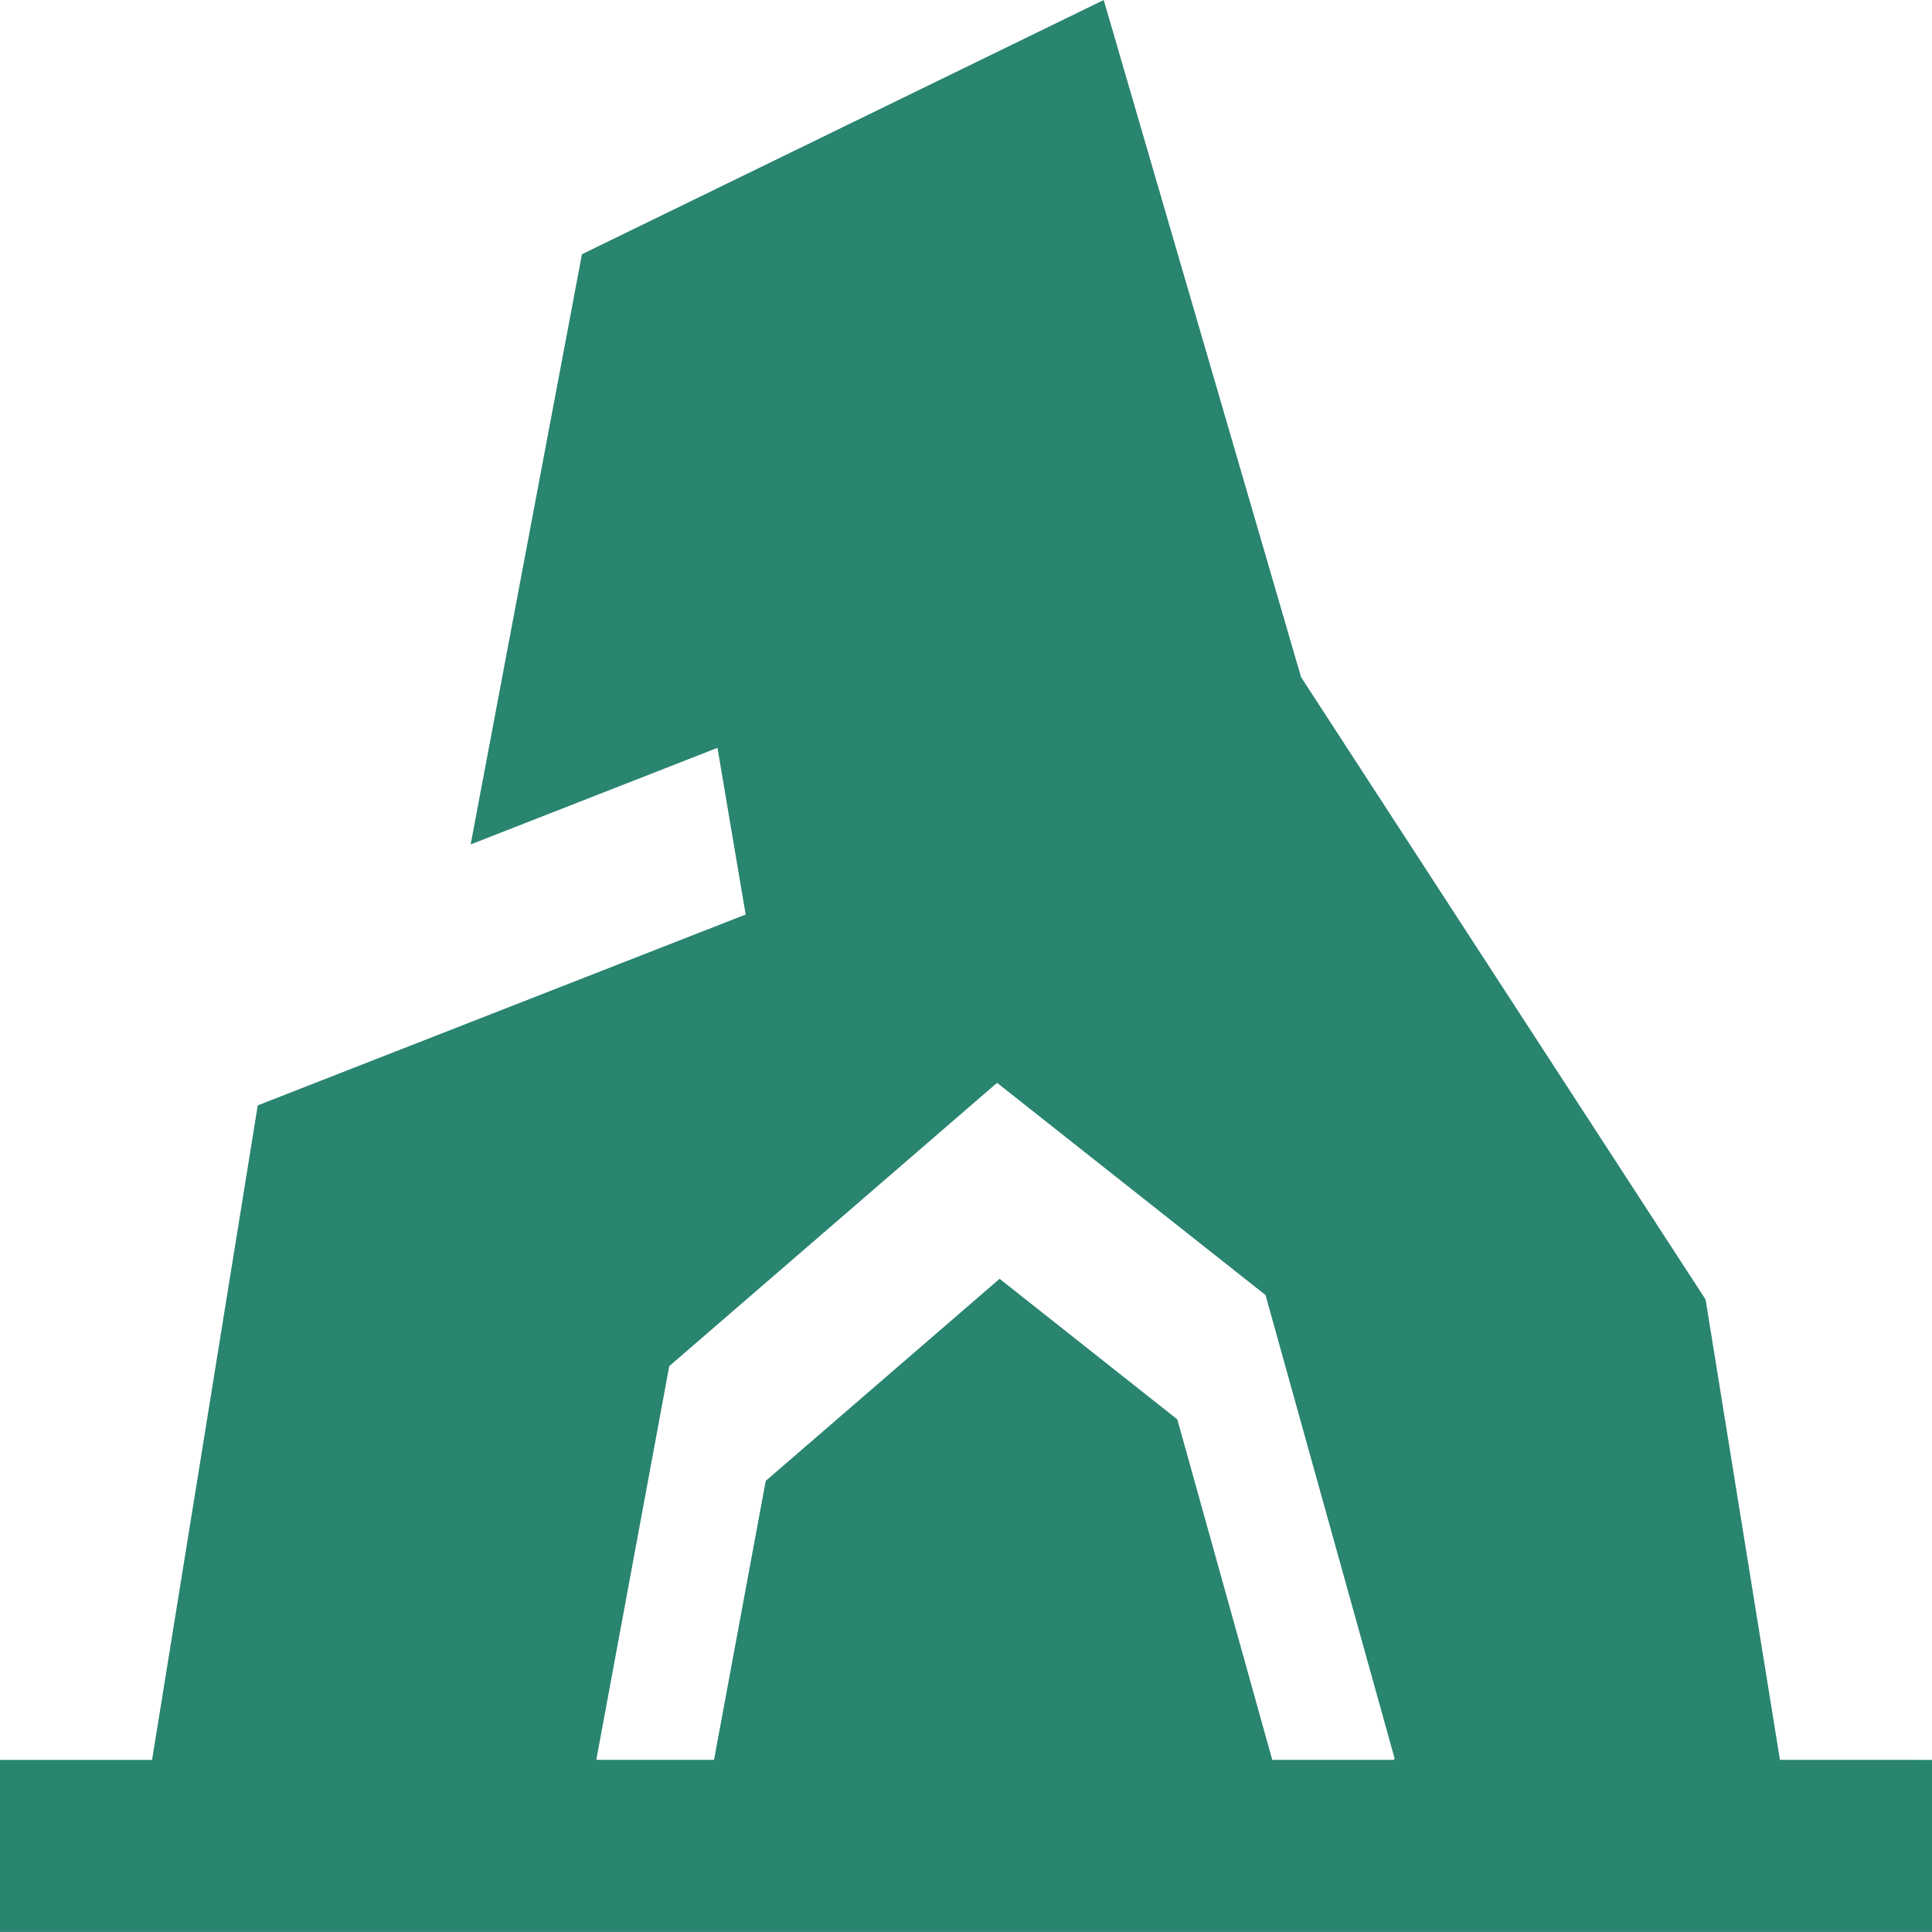 <svg id="Groupe_39" data-name="Groupe 39" xmlns="http://www.w3.org/2000/svg" width="64" height="64" viewBox="0 0 64 64">
  <g id="Groupe_38" data-name="Groupe 38">
    <path id="Tracé_103" data-name="Tracé 103" d="M58.963,145.912,56.5,130.662,43.1,110.046,36.562,87.614,19.278,96.036l-3.687,19.551,8.176-3.2.934,5.522L8.538,124.231l-3.5,21.682H0v5.7H64v-5.7Zm-12.806,0H42.145L39,134.633l-5.887-4.657-7.747,6.694-1.713,9.24h-3.9l2.417-13.041,10.859-9.385,8.893,7.03,4.279,15.36Z" transform="translate(0 -87.614)" fill="#298470"/>
  </g>
</svg>
